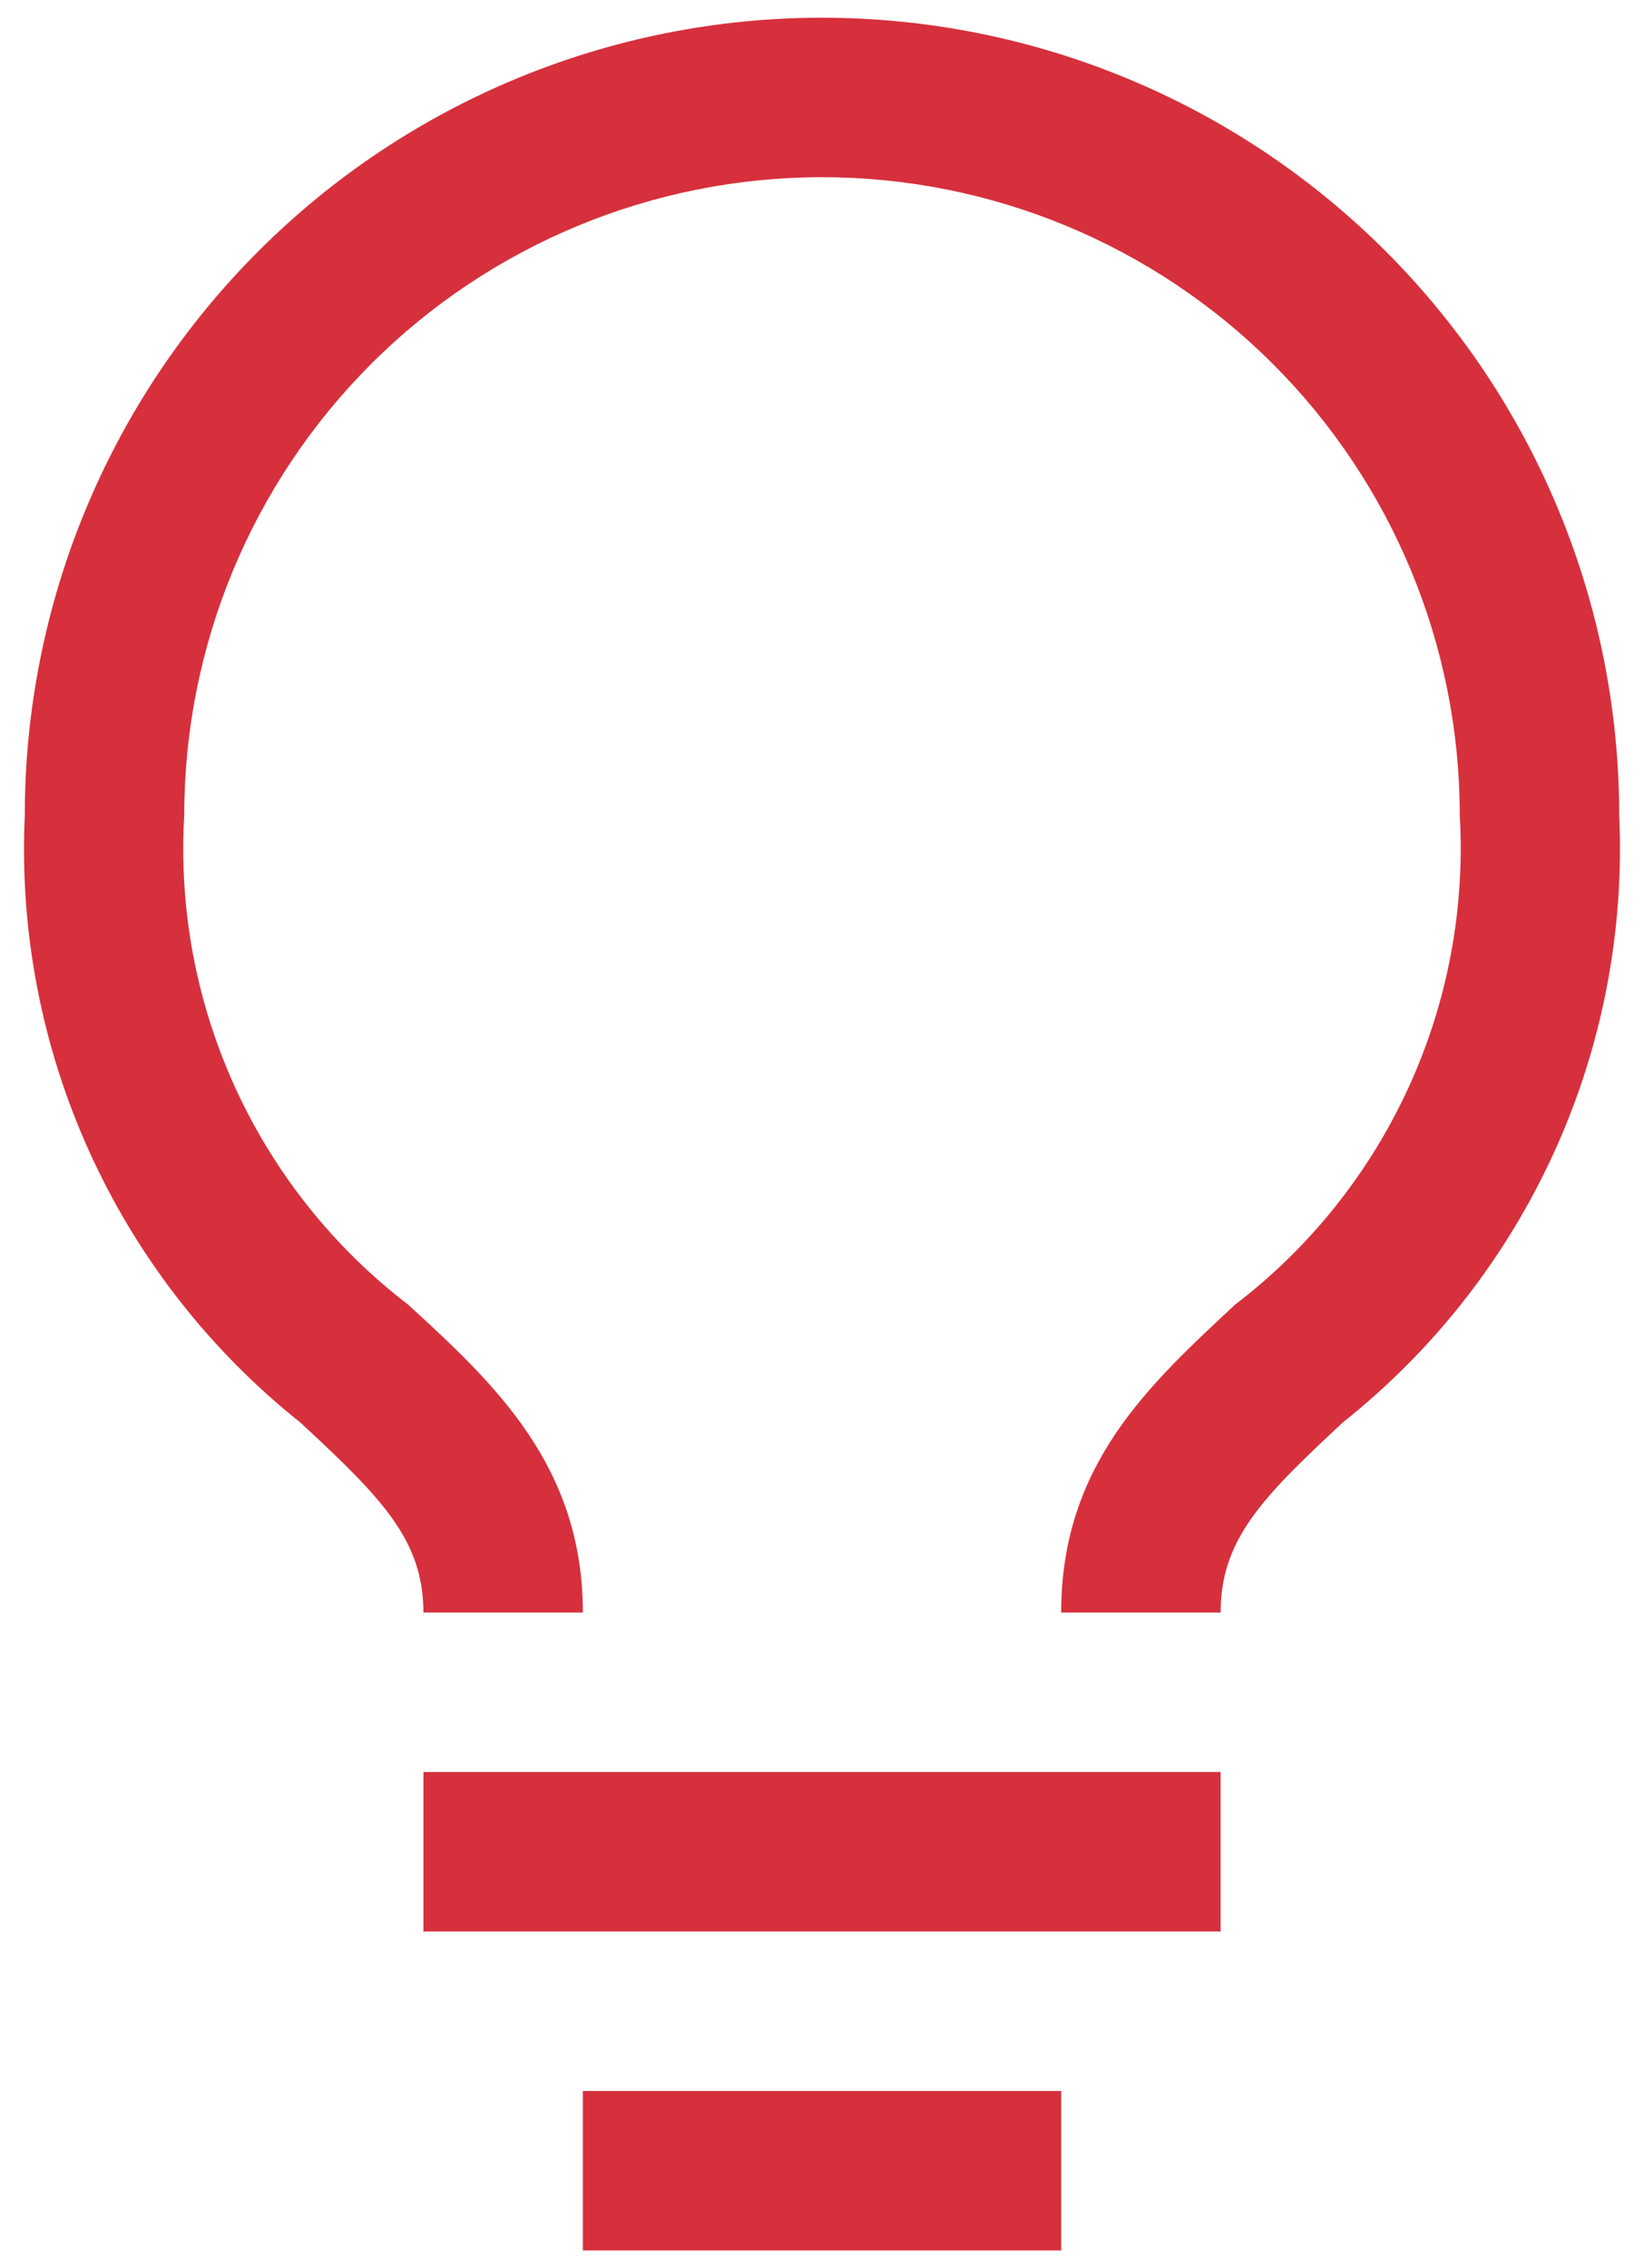 <svg width="58" height="80" viewBox="0 0 58 80" fill="none" xmlns="http://www.w3.org/2000/svg">
<path d="M43.063 62.5H14.938V68.125H43.063V62.5Z" fill="#D6303C"/>
<path d="M37.438 73.75H20.563V79.375H37.438V73.75Z" fill="#D6303C"/>
<path d="M29 0.625C21.541 0.625 14.387 3.588 9.113 8.863C3.838 14.137 0.875 21.291 0.875 28.75C0.685 32.837 1.468 36.912 3.16 40.638C4.851 44.363 7.404 47.634 10.606 50.181C13.419 52.797 14.938 54.288 14.938 56.875H20.563C20.563 51.7 17.441 48.803 14.403 46.019C11.775 44.006 9.68 41.379 8.302 38.368C6.924 35.358 6.305 32.055 6.5 28.75C6.5 22.783 8.871 17.06 13.09 12.84C17.31 8.621 23.033 6.25 29 6.25C34.968 6.25 40.69 8.621 44.91 12.84C49.13 17.06 51.5 22.783 51.5 28.75C51.692 32.058 51.069 35.362 49.686 38.373C48.303 41.383 46.203 44.009 43.569 46.019C40.559 48.831 37.438 51.644 37.438 56.875H43.063C43.063 54.288 44.553 52.797 47.394 50.153C50.594 47.611 53.145 44.344 54.837 40.623C56.529 36.903 57.313 32.833 57.125 28.75C57.125 25.057 56.398 21.399 54.984 17.987C53.571 14.575 51.499 11.474 48.888 8.863C46.276 6.251 43.175 4.179 39.763 2.766C36.351 1.352 32.694 0.625 29 0.625Z" fill="#D6303C"/>
</svg>
